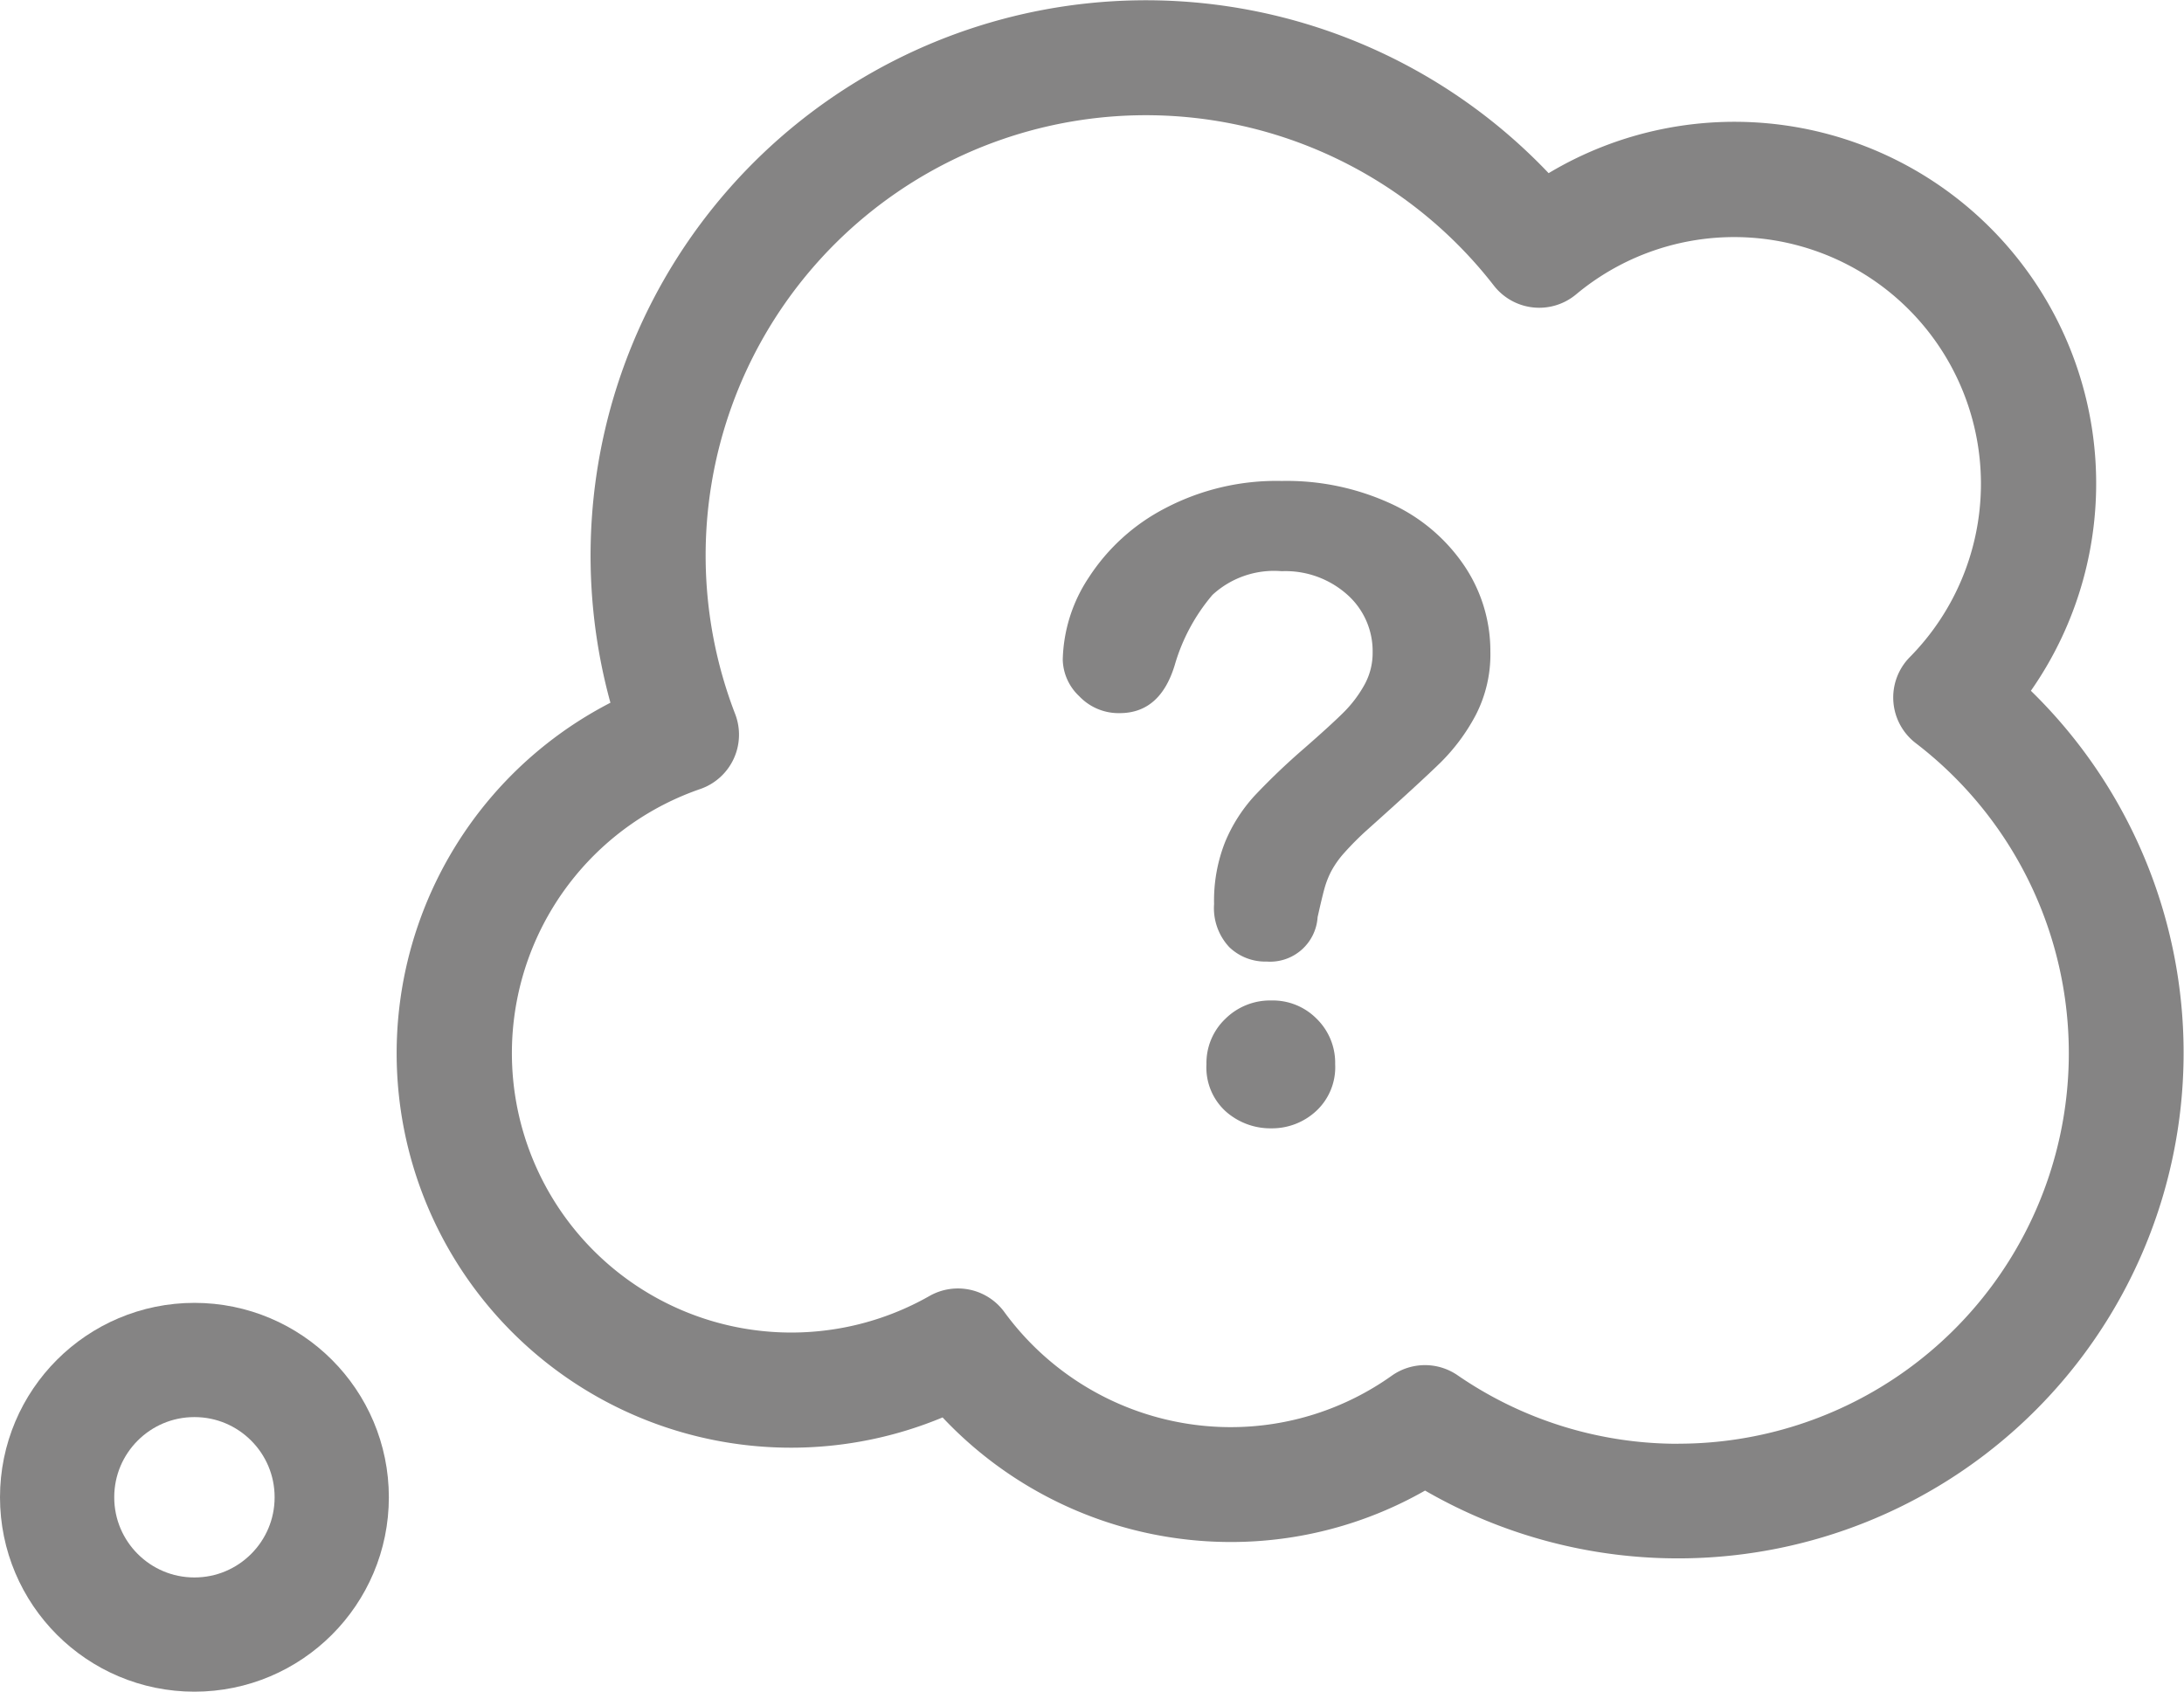 <?xml version="1.0" encoding="UTF-8"?> <svg xmlns="http://www.w3.org/2000/svg" width="57.356" height="44.431" viewBox="0 0 57.356 44.431"><g id="Group_5827" data-name="Group 5827" transform="translate(-6819 858.65)"><g id="Group_5822" data-name="Group 5822" transform="translate(-285 143.551)"><g id="thoughts" transform="translate(7114.424 -1002.201)"><g id="Group_5818" data-name="Group 5818" transform="translate(0)"><g id="Group_5817" data-name="Group 5817"><path id="Path_13221" data-name="Path 13221" d="M88.665,18.143A9.5,9.5,0,0,0,76,4.548,14.585,14.585,0,0,0,51.361,18.457a10.358,10.358,0,0,0,8.723,18.771A10.4,10.4,0,0,0,67.64,40.5a10.285,10.285,0,0,0,5.115-1.351A13.278,13.278,0,0,0,88.665,18.143ZM79.408,37.92a10.2,10.2,0,0,1-5.8-1.8,1.509,1.509,0,0,0-1.729.013,7.289,7.289,0,0,1-4.239,1.35,7.368,7.368,0,0,1-5.933-3.022,1.51,1.51,0,0,0-1.968-.422,7.338,7.338,0,1,1-6.019-13.316,1.51,1.51,0,0,0,.916-1.972A11.564,11.564,0,0,1,74.561,7.5a1.51,1.51,0,0,0,2.16.232,6.48,6.48,0,0,1,8.764,9.527,1.51,1.51,0,0,0,.156,2.259,10.257,10.257,0,0,1-6.233,18.4Z" transform="translate(-45.754)" fill="#858484"></path></g></g></g><g id="Ellipse_1126" data-name="Ellipse 1126" transform="translate(7104 -967.982)" fill="none" stroke="#858484" stroke-width="3"><ellipse cx="5.106" cy="5.106" rx="5.106" ry="5.106" stroke="none"></ellipse><ellipse cx="5.106" cy="5.106" rx="3.606" ry="3.606" fill="none"></ellipse></g><path id="Path_13238" data-name="Path 13238" d="M-12.174-12.05a4.06,4.06,0,0,1,.685-2.162,5.275,5.275,0,0,1,2-1.814,6.289,6.289,0,0,1,3.066-.719,6.546,6.546,0,0,1,2.875.6A4.662,4.662,0,0,1-1.623-14.51a4.008,4.008,0,0,1,.679,2.246,3.473,3.473,0,0,1-.387,1.673,5.121,5.121,0,0,1-.921,1.241q-.533.522-1.915,1.758a7.8,7.8,0,0,0-.612.612,2.486,2.486,0,0,0-.343.483,2.37,2.37,0,0,0-.174.438q-.062.219-.185.769A1.25,1.25,0,0,1-6.817-4.122,1.366,1.366,0,0,1-7.8-4.5a1.5,1.5,0,0,1-.4-1.134,4.178,4.178,0,0,1,.292-1.634,4.148,4.148,0,0,1,.775-1.213,17.78,17.78,0,0,1,1.3-1.241q.719-.629,1.039-.949a3.221,3.221,0,0,0,.539-.713,1.725,1.725,0,0,0,.219-.854A1.985,1.985,0,0,0-4.7-13.757a2.439,2.439,0,0,0-1.724-.618,2.385,2.385,0,0,0-1.819.623,4.97,4.97,0,0,0-.988,1.836q-.382,1.269-1.449,1.269a1.424,1.424,0,0,1-1.061-.444A1.357,1.357,0,0,1-12.174-12.05ZM-6.693.258a1.767,1.767,0,0,1-1.2-.444A1.556,1.556,0,0,1-8.4-1.426a1.6,1.6,0,0,1,.494-1.19A1.669,1.669,0,0,1-6.693-3.1a1.618,1.618,0,0,1,1.19.483,1.618,1.618,0,0,1,.483,1.19A1.568,1.568,0,0,1-5.525-.191,1.705,1.705,0,0,1-6.693.258Z" transform="translate(7144.084 -972.824)" fill="#858484"></path></g></g></svg> 